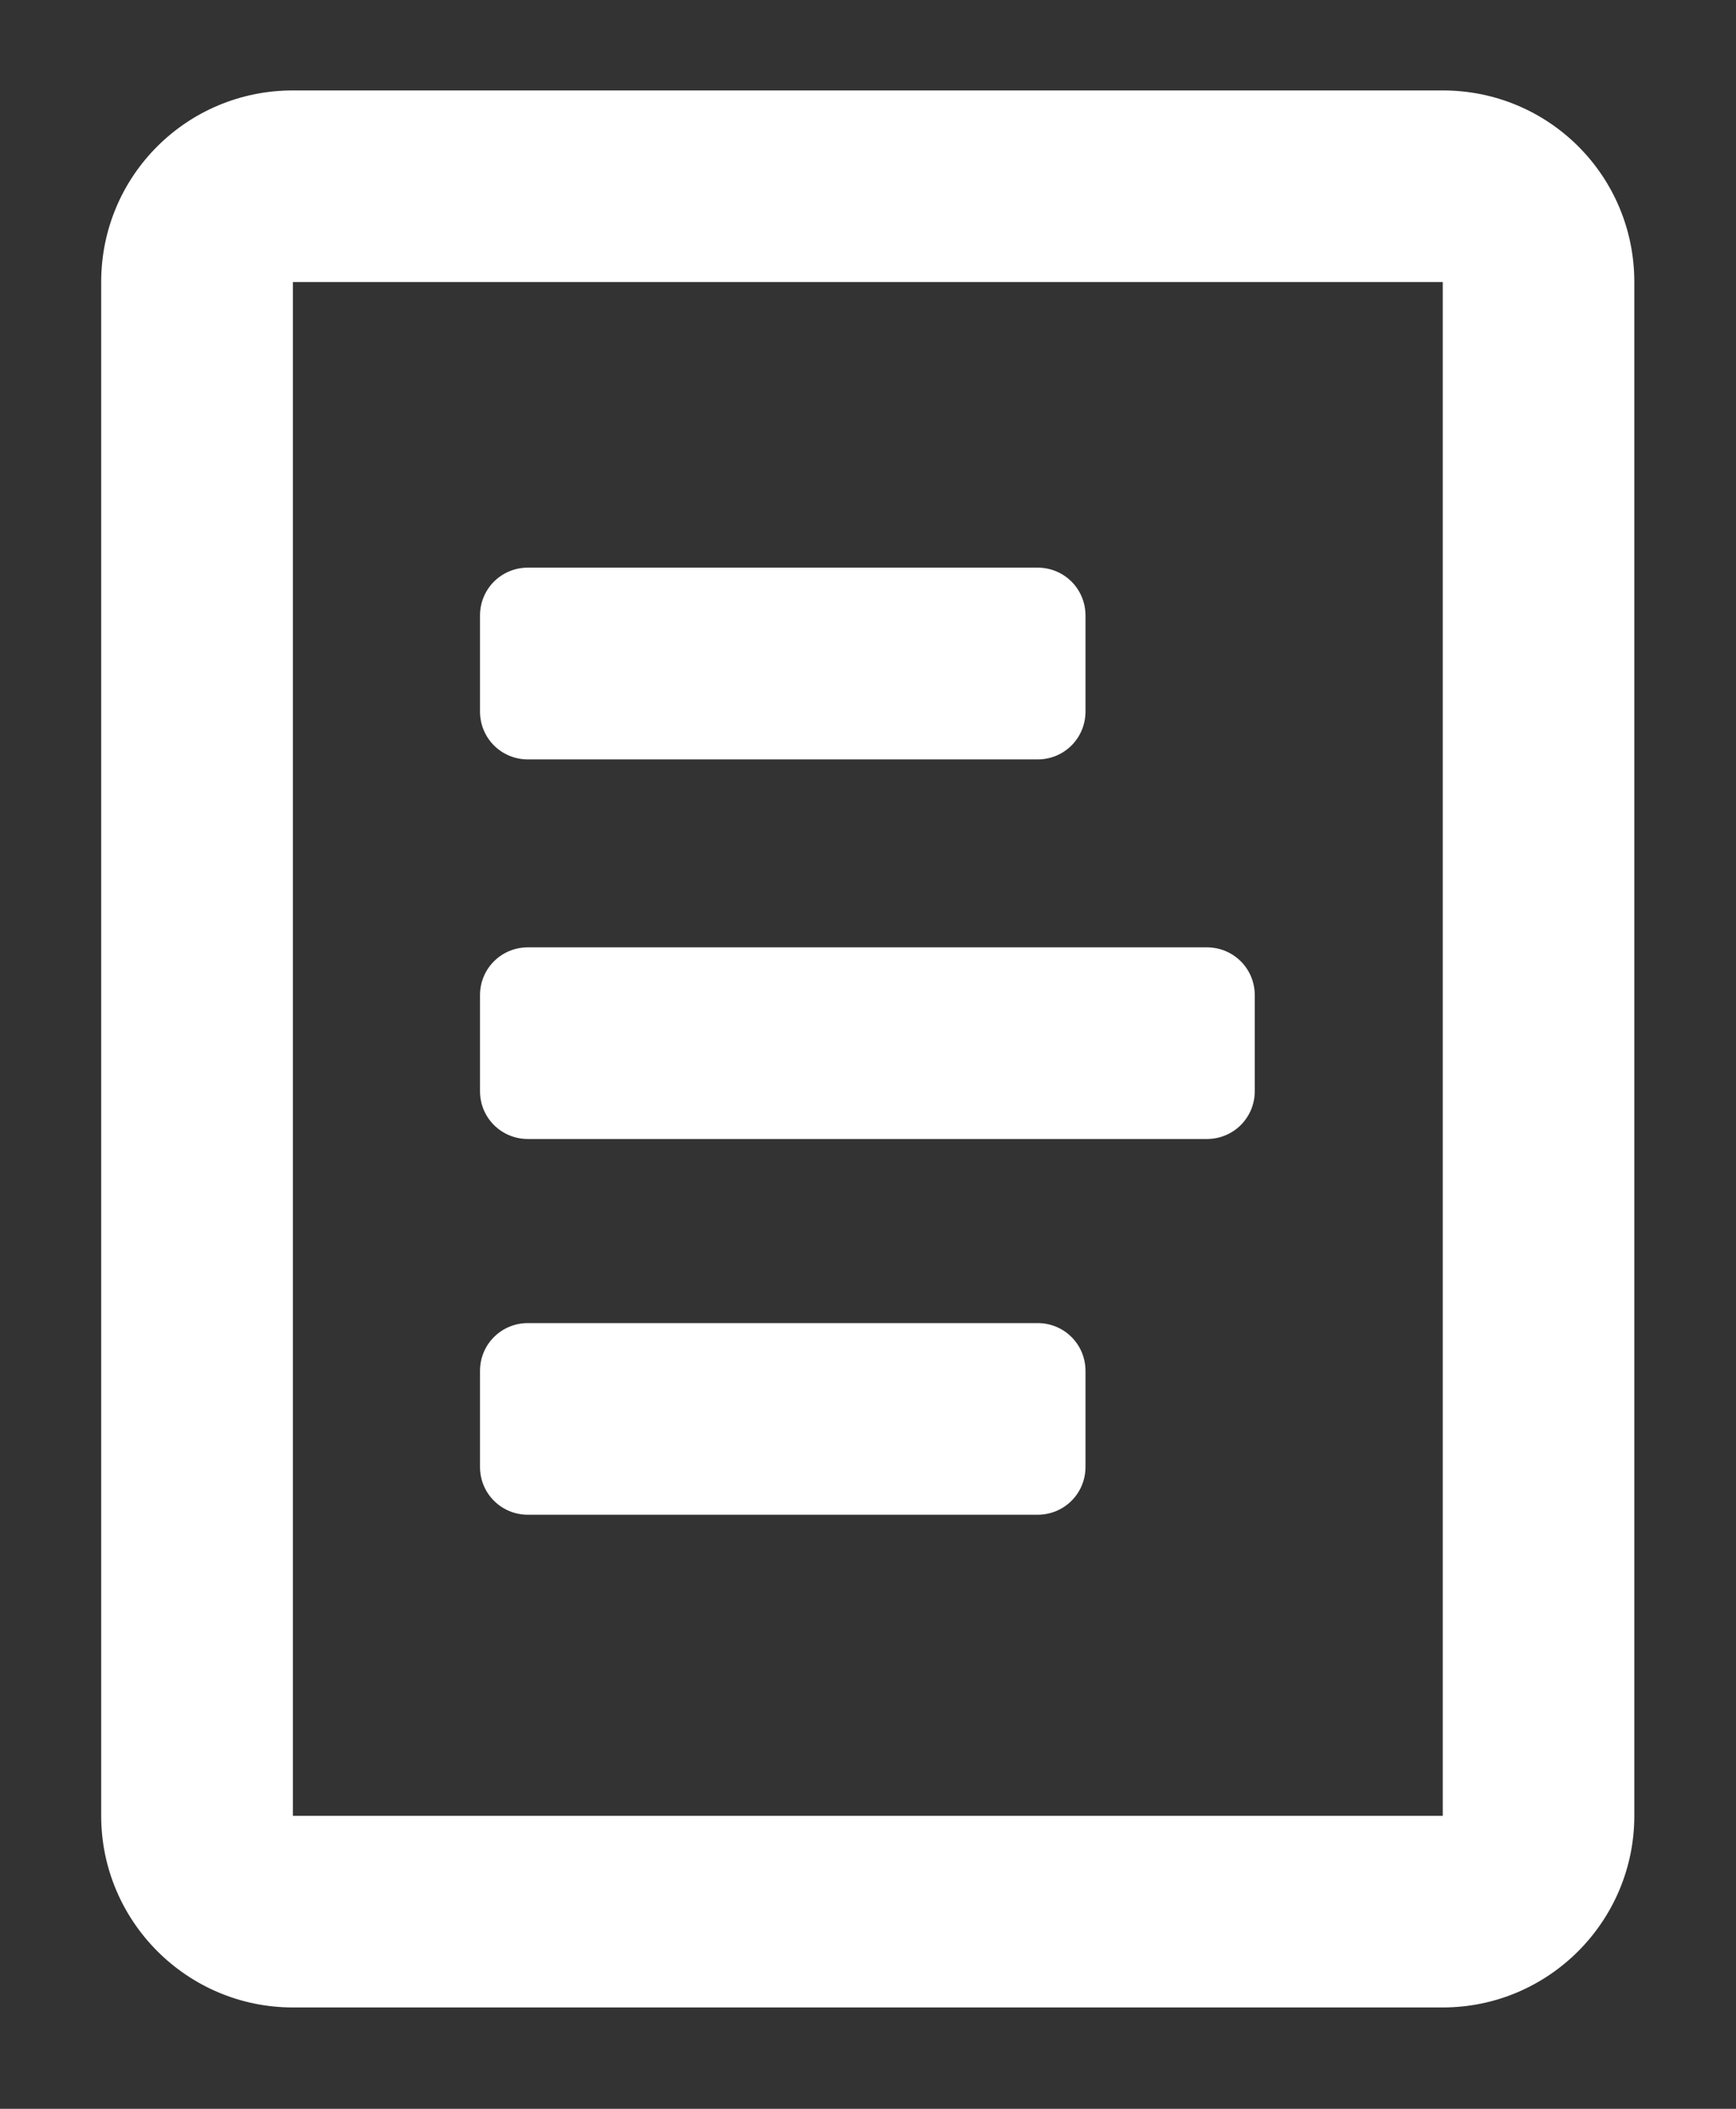 <svg width="14" height="17" viewBox="0 0 14 17" fill="none" xmlns="http://www.w3.org/2000/svg">
<rect x="0" y="0" width="14" height="17" fill="#333333" stroke="none"/>
<path d="M4.257 4.576C4.044 4.576 3.871 4.746 3.871 4.963V5.735C3.871 5.952 4.044 6.122 4.257 6.122H8.368C8.581 6.122 8.754 5.952 8.754 5.735V4.963C8.754 4.746 8.581 4.576 8.368 4.576H4.257Z" fill="white"/>
<path d="M3.871 11.052C3.871 10.836 4.044 10.666 4.257 10.666H8.368C8.581 10.666 8.754 10.836 8.754 11.052V11.825C8.754 12.041 8.581 12.211 8.368 12.211H4.257C4.044 12.211 3.871 12.041 3.871 11.825V11.052Z" fill="white"/>
<path d="M4.257 7.637C4.044 7.637 3.871 7.807 3.871 8.023V8.796C3.871 9.012 4.044 9.182 4.257 9.182H9.733C9.946 9.182 10.119 9.012 10.119 8.796V8.023C10.119 7.807 9.946 7.637 9.733 7.637H4.257Z" fill="white"/>
<path d="M0.816 2.274C0.816 1.416 1.508 0.729 2.362 0.729H11.635C12.489 0.729 13.18 1.416 13.18 2.274V14.638C13.18 15.488 12.489 16.183 11.635 16.183H2.362C1.508 16.183 0.816 15.488 0.816 14.638V2.274ZM2.362 2.274V14.638H11.635V2.274H2.362Z" fill="white"/>
</svg>
